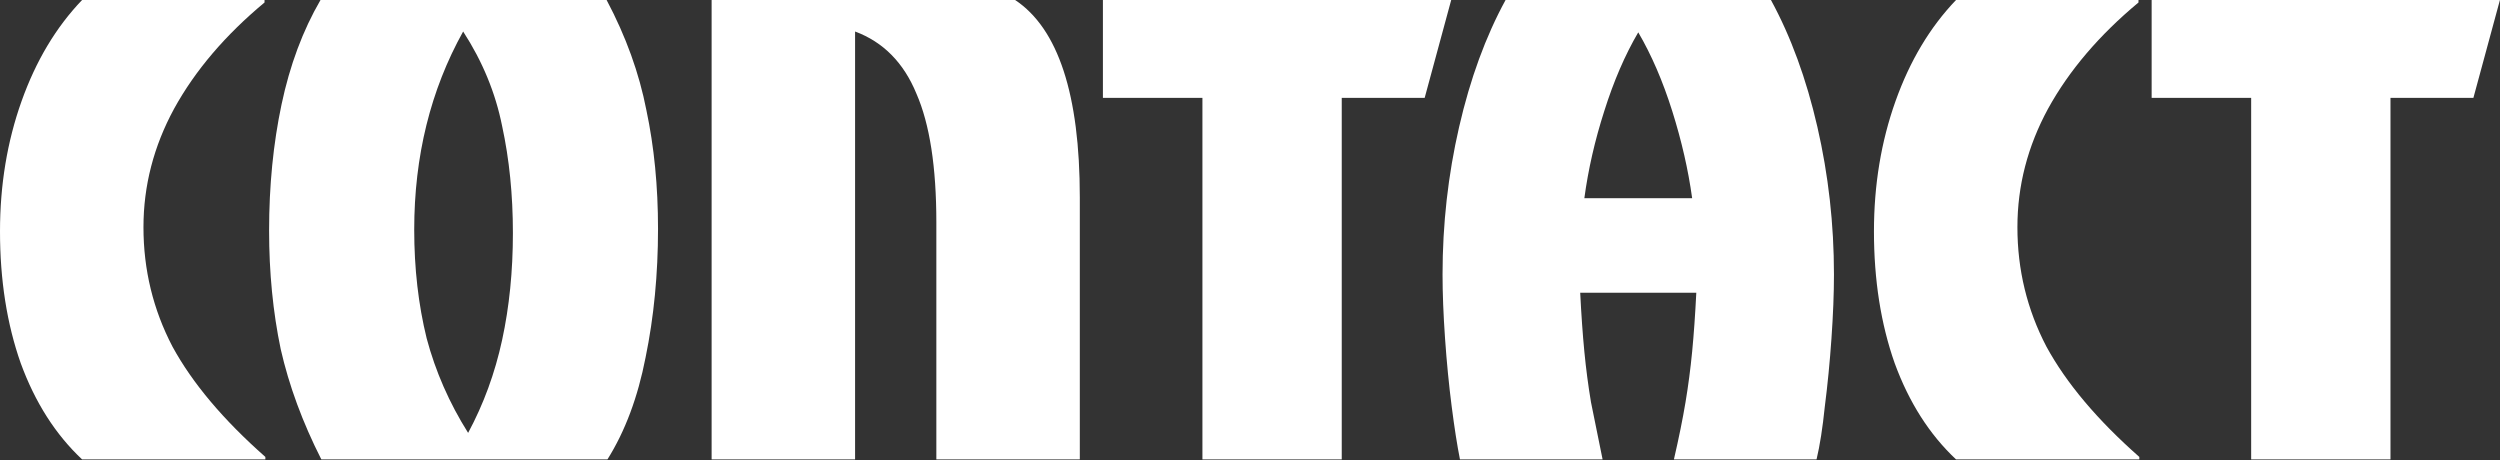 <svg width="820" height="151" viewBox="0 0 820 151" fill="none" xmlns="http://www.w3.org/2000/svg">
<rect x="0" y="0" width="820" height="151" fill="#333333" stroke="none"/>
<path d="M738.38 150.688V32.096H705.74V0H819.98L811.276 32.096H784.076V150.688H738.38Z" fill="white"/>
<path d="M641.584 150.688C632.88 142.528 626.171 132.011 621.456 119.136C616.923 106.261 614.656 91.845 614.656 75.888C614.656 60.656 617.014 46.421 621.728 33.184C626.443 19.947 633.062 8.885 641.584 0H701.424V0.816C688.55 11.515 678.667 23.12 671.776 35.632C665.067 47.963 661.712 60.928 661.712 74.528C661.712 88.491 664.886 101.547 671.232 113.696C677.76 125.664 687.915 137.723 701.696 149.872V150.688H641.584Z" fill="white"/>
<path d="M478.867 150.688C477.96 146.155 477.053 140.352 476.147 133.28C475.24 126.208 474.515 118.773 473.971 110.976C473.427 103.179 473.155 96.197 473.155 90.032C473.155 73.531 474.968 57.392 478.595 41.616C482.221 25.84 487.299 11.968 493.827 0H580.867C587.395 11.968 592.472 25.84 596.099 41.616C599.725 57.392 601.539 73.531 601.539 90.032C601.539 96.197 601.267 103.179 600.723 110.976C600.179 118.773 599.453 126.208 598.547 133.28C597.821 140.352 596.915 146.155 595.827 150.688H549.043C550.675 143.616 551.944 137.36 552.851 131.92C553.757 126.48 554.483 120.949 555.027 115.328C555.571 109.707 556.024 103.269 556.387 96.016H518.307C518.669 103.269 519.123 109.707 519.667 115.328C520.211 120.949 520.936 126.48 521.843 131.92C522.931 137.36 524.2 143.616 525.651 150.688H478.867ZM519.667 65.008H555.027C553.757 55.76 551.581 46.24 548.499 36.448C545.416 26.656 541.699 18.043 537.347 10.608C532.995 18.043 529.277 26.656 526.195 36.448C523.112 46.059 520.936 55.579 519.667 65.008Z" fill="white"/>
<path d="M394.396 150.688V32.096H361.756V0H475.996L467.292 32.096H440.092V150.688H394.396Z" fill="white"/>
<path d="M307.122 150.688V72.896C307.122 54.763 304.946 40.709 300.594 30.736C296.423 20.581 289.714 13.781 280.466 10.336V150.688H233.41V0H332.962C347.106 9.429 354.178 31.008 354.178 64.736V150.688H307.122Z" fill="white"/>
<path d="M105.4 150.688C99.235 138.539 94.792 126.48 92.072 114.512C89.533 102.363 88.264 89.397 88.264 75.616C88.264 60.928 89.624 47.147 92.344 34.272C95.064 21.397 99.325 9.973 105.128 0H198.968C205.315 11.968 209.667 24.027 212.024 36.176C214.563 48.144 215.832 61.109 215.832 75.072C215.832 89.941 214.472 103.995 211.752 117.232C209.213 130.288 205.043 141.44 199.24 150.688H105.4ZM153.544 141.984C158.621 132.555 162.339 122.4 164.696 111.52C167.053 100.64 168.232 88.944 168.232 76.432C168.232 63.92 167.053 52.224 164.696 41.344C162.52 30.464 158.259 20.128 151.912 10.336C141.213 29.557 135.864 51.227 135.864 75.344C135.864 88.037 137.224 99.915 139.944 110.976C142.845 121.856 147.379 132.192 153.544 141.984Z" fill="white"/>
<path d="M26.928 150.688C18.224 142.528 11.515 132.011 6.8 119.136C2.267 106.261 0 91.845 0 75.888C0 60.656 2.357 46.421 7.072 33.184C11.787 19.947 18.405 8.885 26.928 0H86.768V0.816C73.893 11.515 64.011 23.12 57.12 35.632C50.411 47.963 47.056 60.928 47.056 74.528C47.056 88.491 50.229 101.547 56.576 113.696C63.104 125.664 73.259 137.723 87.04 149.872V150.688H26.928Z" fill="white"/>
</svg>
